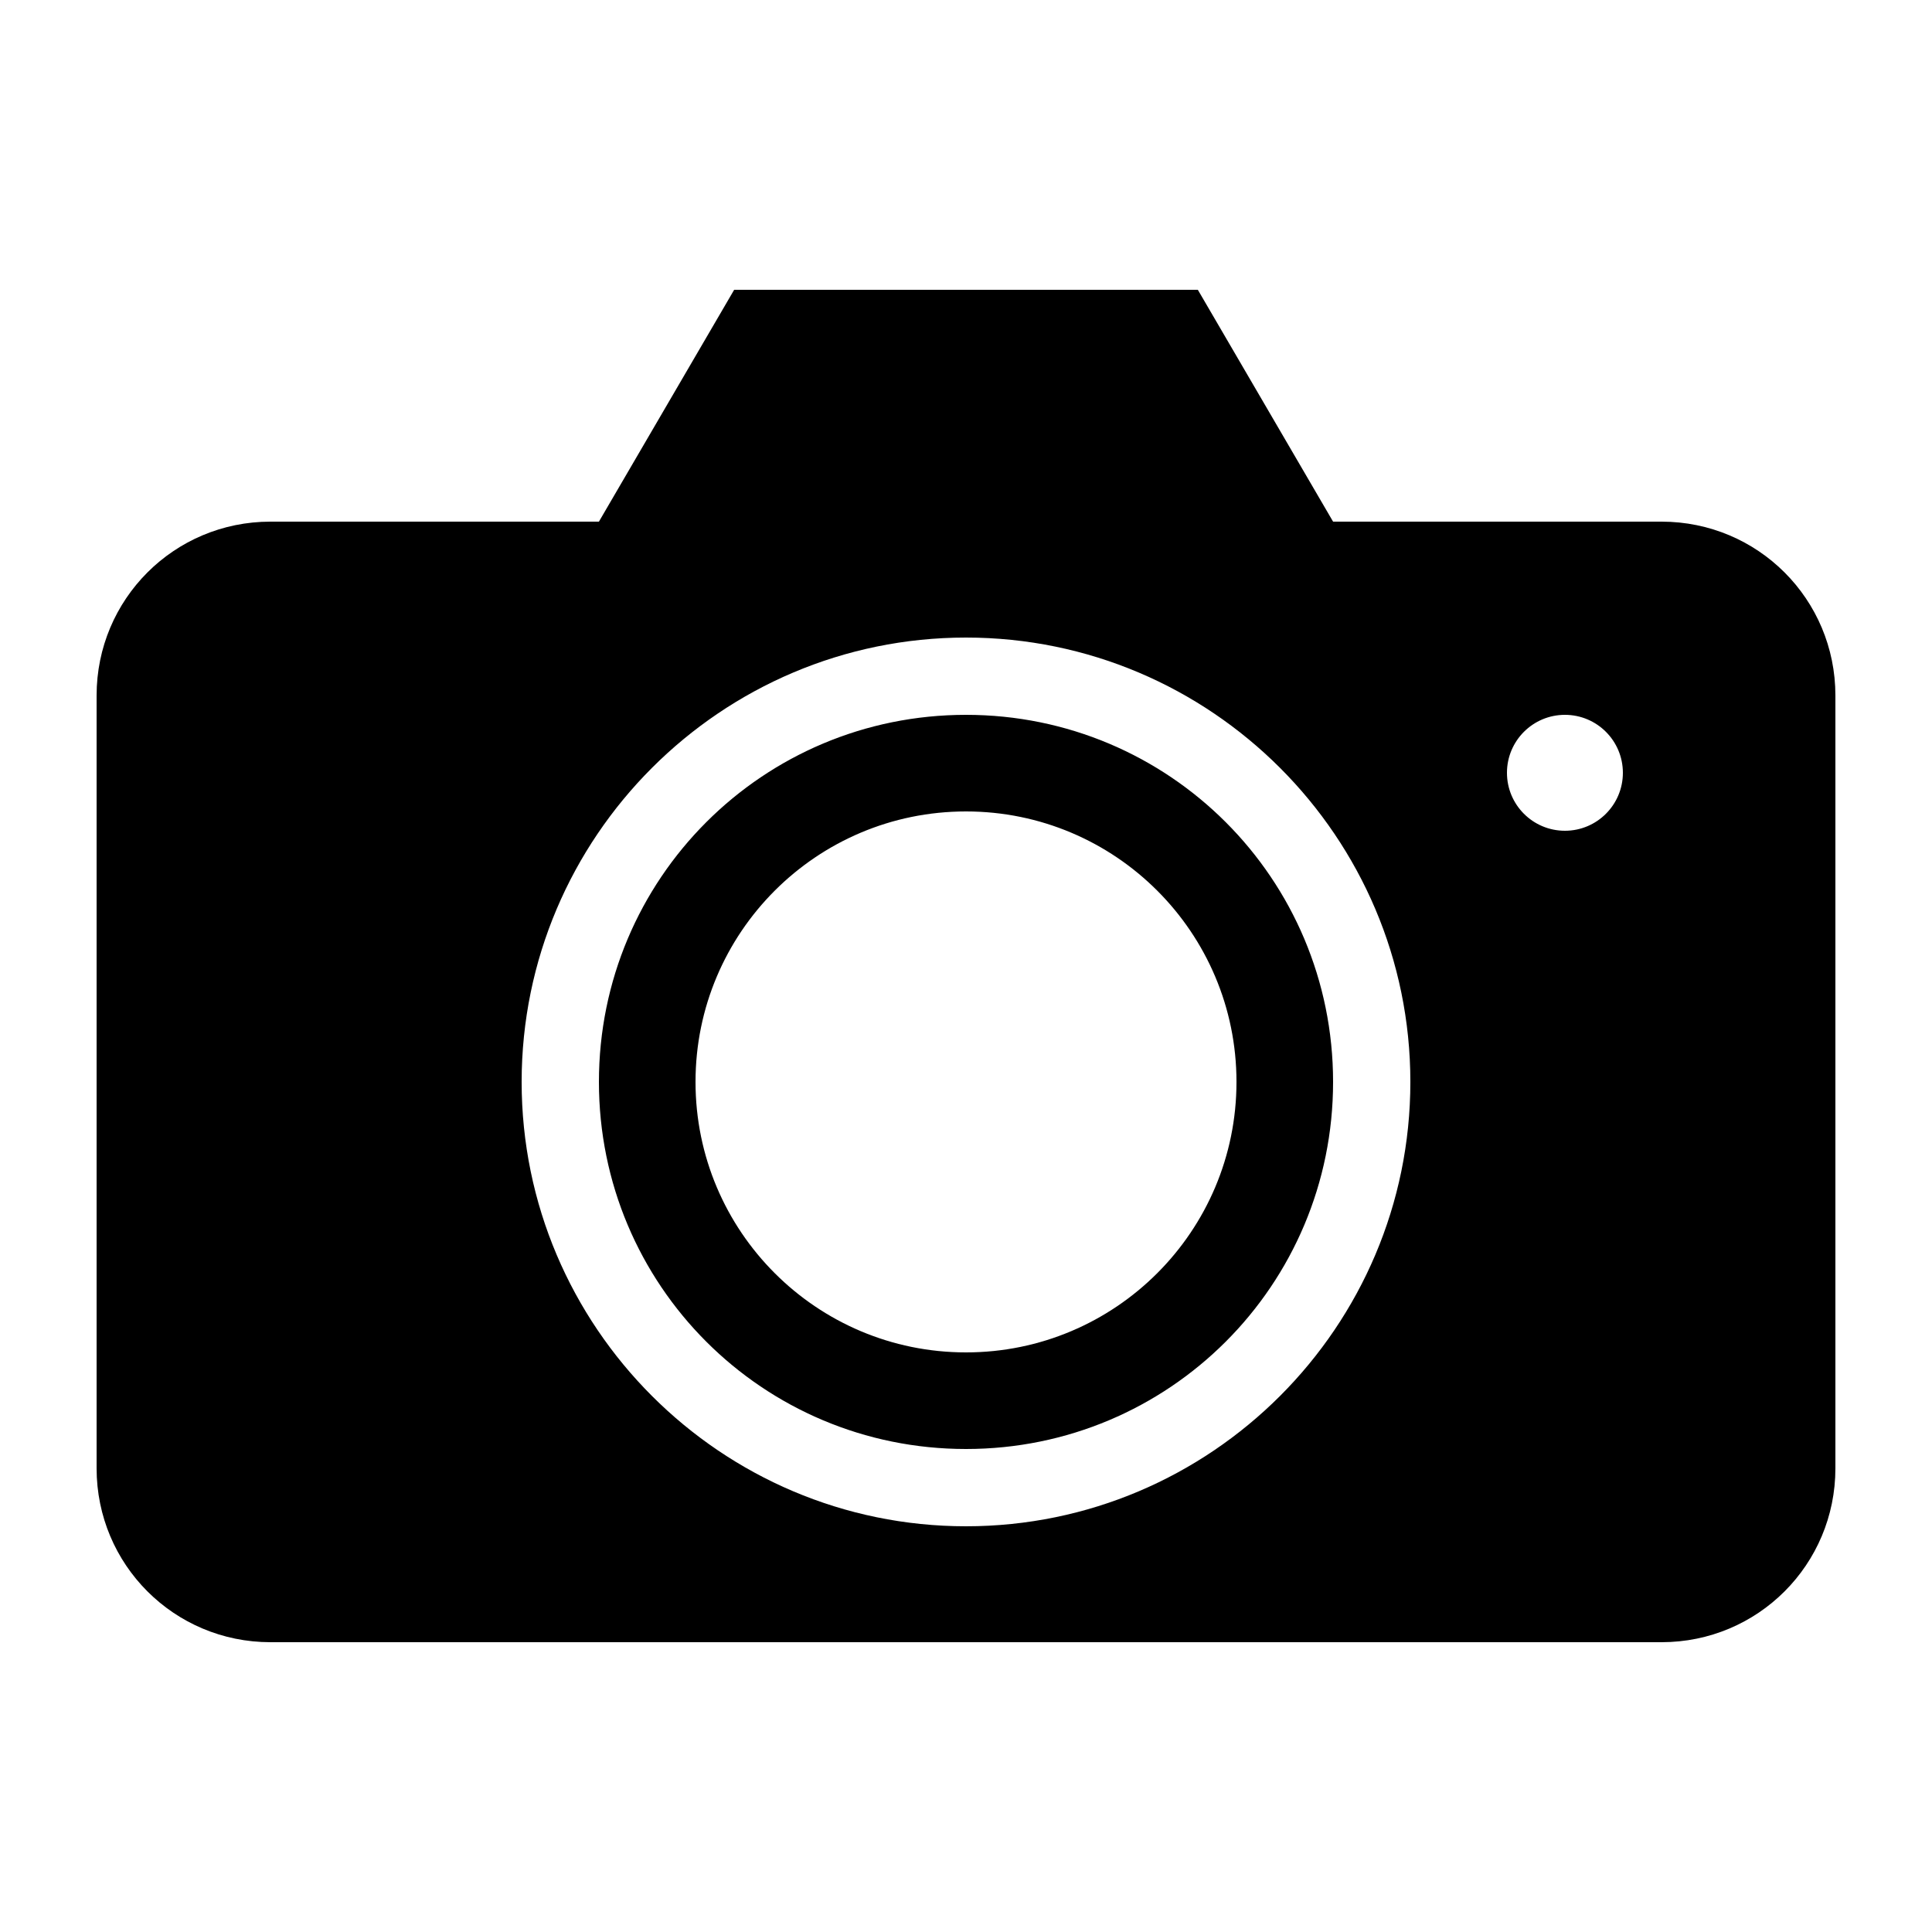 <svg xmlns="http://www.w3.org/2000/svg" width="1200pt" height="1200pt" viewBox="0 0 1200 1200"><path d="m456 180-84 144h-204c-59.832 0-108 48.168-108 108v480c0 59.832 48.168 108 108 108h864c59.832 0 108-48.168 108-108v-480c0-59.832-48.168-108-108-108h-204l-84-144zm144 216c152.15 0 276 123.86 276 276s-123.85 276-276 276c-152.14 0-276-123.86-276-276s123.86-276 276-276zm0 48c-126.2 0-228 101.79-228 228s101.8 228 228 228c126.21 0 228-101.79 228-228s-101.79-228-228-228zm372 0c19.883 0 36 16.117 36 36s-16.117 36-36 36-36-16.117-36-36 16.117-36 36-36zm-372 60c92.781 0 168 75.219 168 168s-75.219 168-168 168-168-75.219-168-168 75.219-168 168-168z"></path></svg>